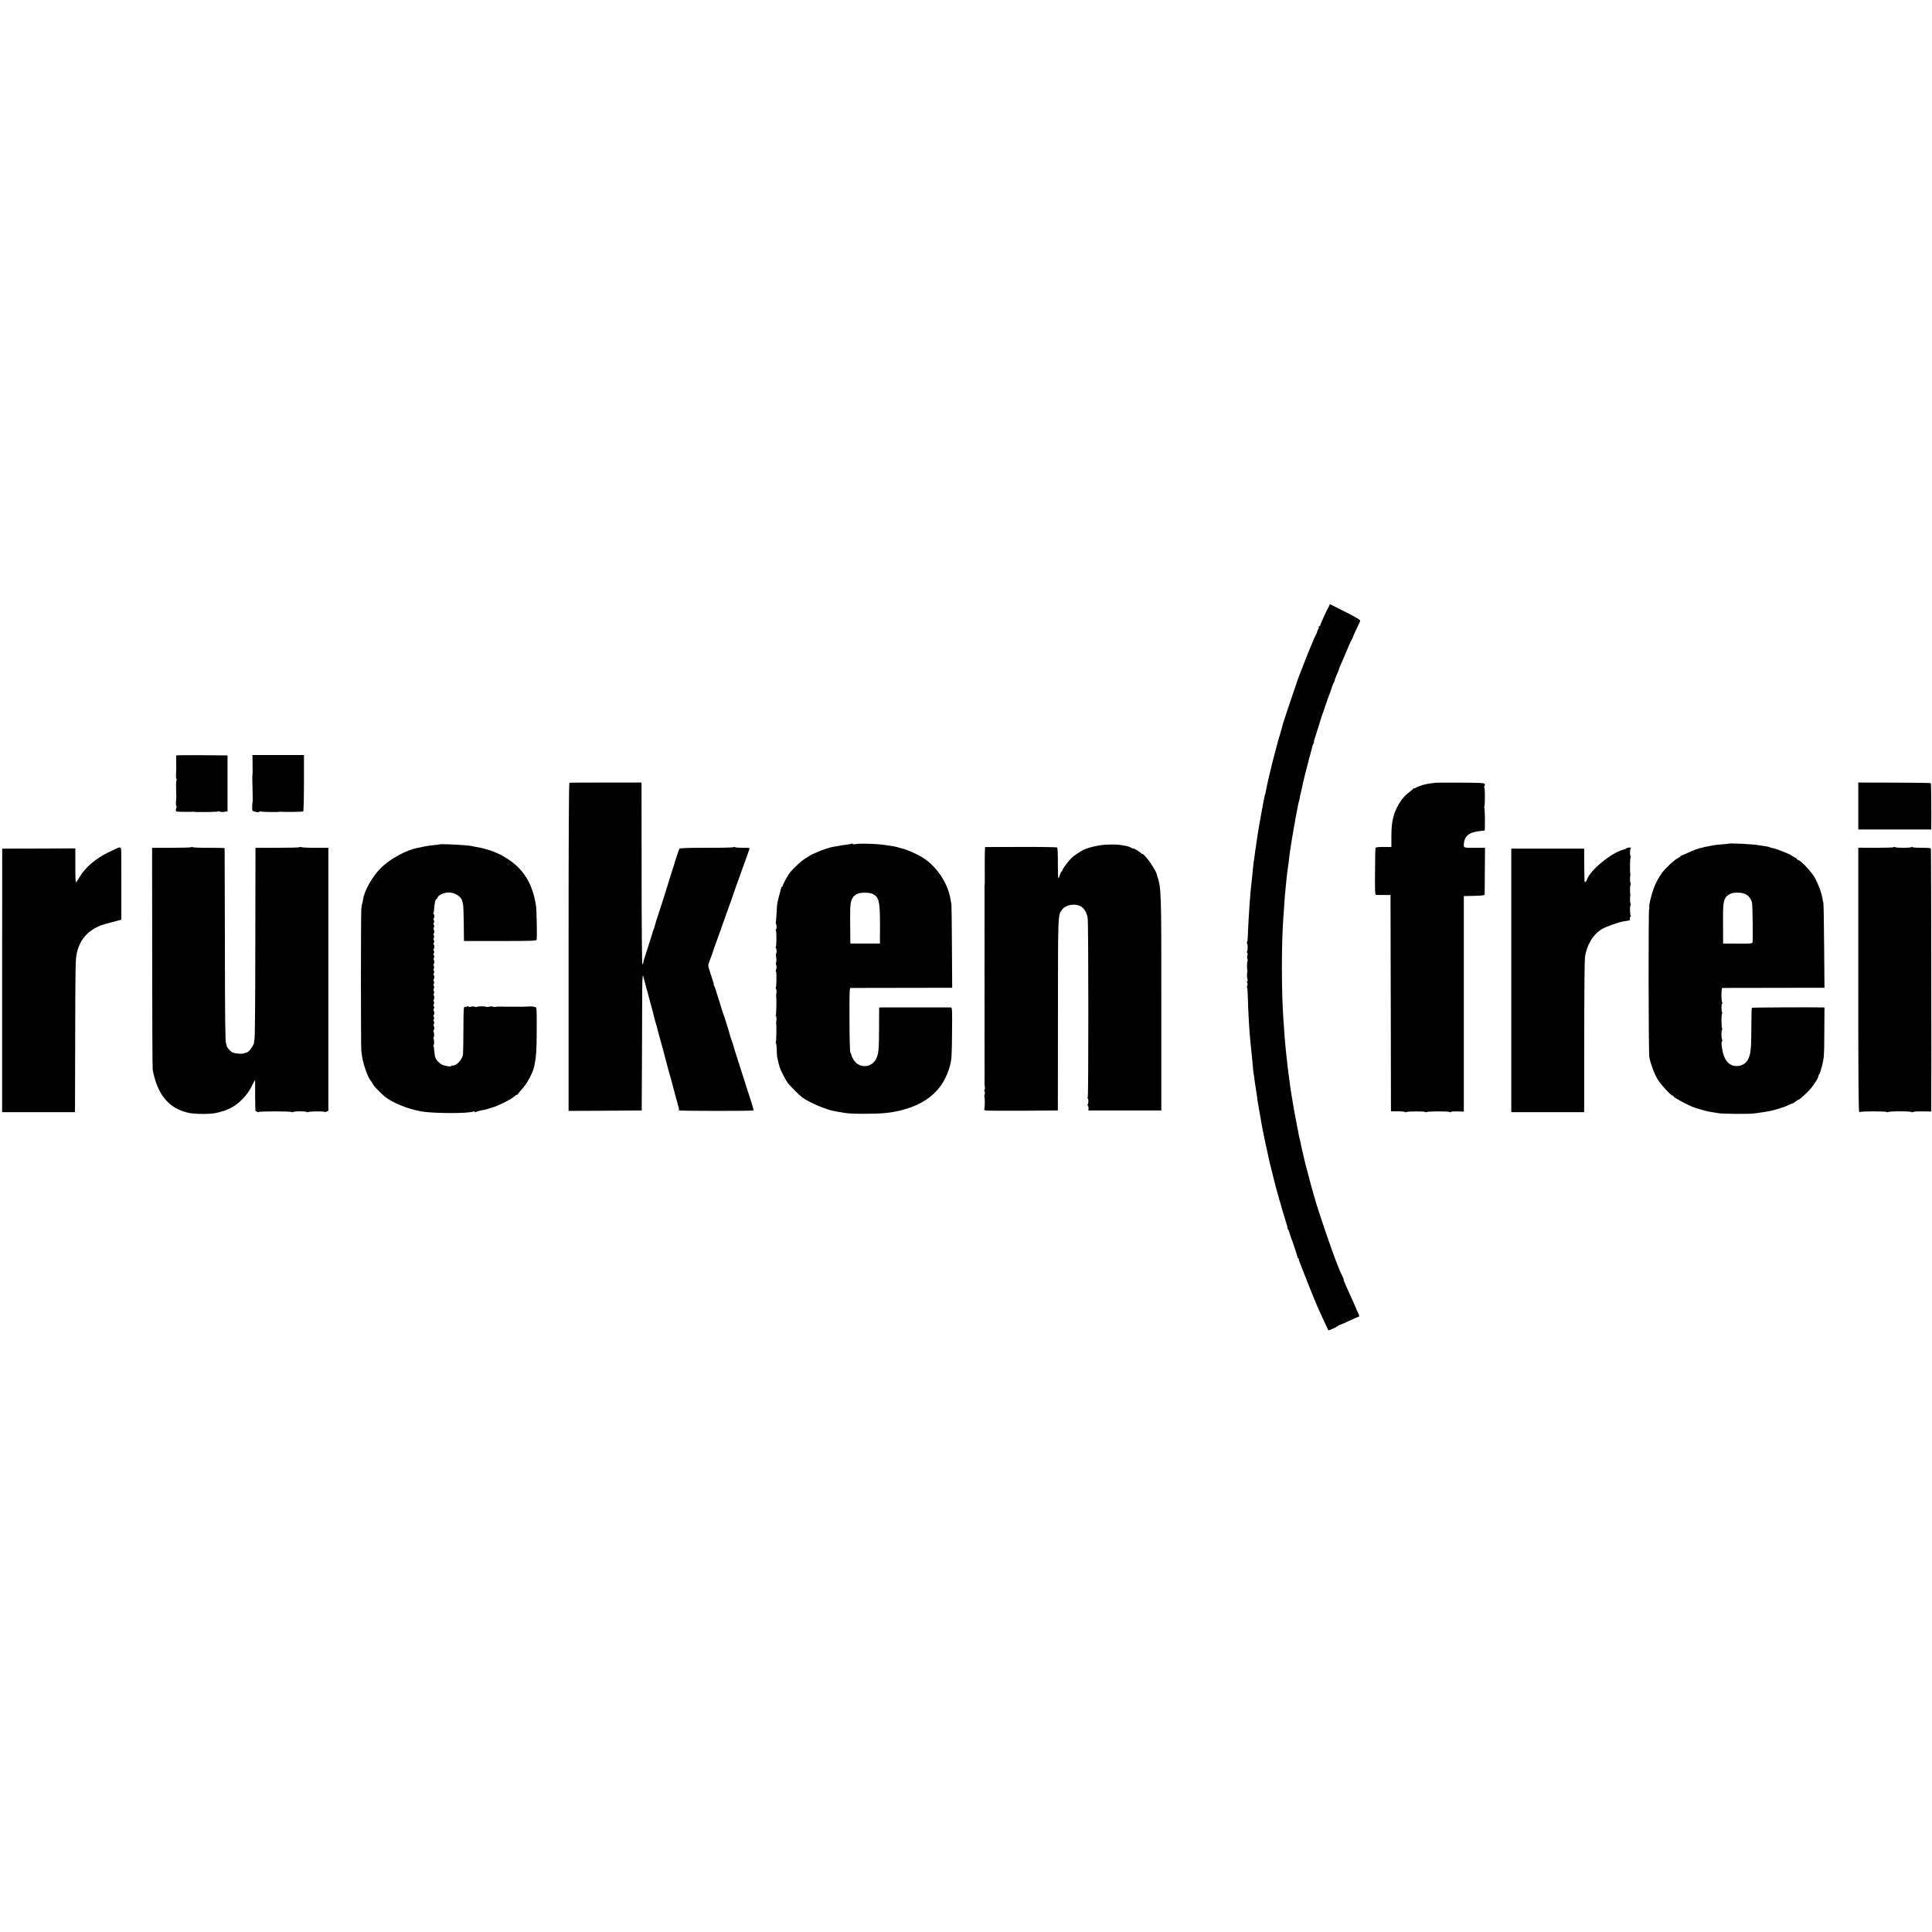 <?xml version="1.0" standalone="no"?>
<!DOCTYPE svg PUBLIC "-//W3C//DTD SVG 20010904//EN"
 "http://www.w3.org/TR/2001/REC-SVG-20010904/DTD/svg10.dtd">
<svg version="1.0" xmlns="http://www.w3.org/2000/svg"
 width="2280pt" height="2280pt" viewBox="0 0 2280 2280"
 preserveAspectRatio="xMidYMid meet">
<g transform="translate(0,2280) scale(0.1,-0.1)"
fill="#000000" stroke="none">
<path d="M15686 15653 c-3 -10 -10 -25 -16 -33 -14 -22 -90 -189 -90 -201 0
-5 -5 -9 -12 -9 -6 0 -9 -3 -5 -6 3 -4 0 -19 -9 -35 -8 -16 -13 -30 -12 -31 1
-2 -5 -16 -15 -33 -15 -27 -93 -215 -127 -305 -7 -19 -19 -48 -25 -65 -23 -55
-59 -150 -62 -160 -1 -5 -38 -113 -81 -240 -43 -126 -84 -250 -91 -275 -6 -25
-13 -49 -15 -55 -1 -5 -10 -37 -20 -70 -10 -33 -20 -67 -22 -75 -2 -8 -18 -67
-35 -130 -39 -144 -106 -427 -114 -485 -2 -11 -4 -20 -5 -20 -2 0 -8 -29 -15
-65 -2 -14 -7 -36 -10 -50 -3 -14 -12 -63 -20 -110 -8 -47 -17 -96 -20 -110
-2 -13 -7 -40 -10 -60 -3 -20 -7 -47 -10 -60 -3 -13 -7 -42 -10 -65 -7 -54
-17 -116 -21 -140 -2 -11 -6 -42 -9 -70 -4 -27 -8 -62 -11 -77 -2 -15 -6 -52
-9 -82 -4 -50 -9 -94 -20 -191 -3 -22 -8 -76 -11 -120 -3 -44 -7 -98 -9 -120
-5 -58 -18 -290 -19 -355 -1 -30 -5 -60 -9 -67 -4 -6 -4 -14 0 -16 10 -6 9
-79 0 -94 -4 -6 -3 -14 2 -18 6 -3 7 -15 2 -28 -5 -12 -5 -32 0 -44 5 -13 5
-23 1 -23 -6 0 -8 -95 -2 -110 1 -3 1 -9 0 -15 -6 -24 -5 -72 2 -92 5 -14 3
-23 -3 -23 -6 0 -6 -6 0 -18 6 -10 6 -24 1 -32 -5 -8 -6 -18 -3 -24 4 -5 8
-57 9 -115 4 -160 16 -386 29 -511 2 -25 7 -74 11 -110 3 -36 8 -78 10 -95 2
-16 6 -61 9 -100 3 -38 8 -81 11 -95 3 -14 7 -43 9 -65 3 -22 9 -67 15 -100 5
-33 12 -78 15 -100 2 -22 6 -51 9 -65 2 -14 14 -81 26 -150 17 -104 31 -177
65 -340 2 -8 8 -35 14 -60 5 -25 12 -56 15 -70 8 -44 25 -117 56 -235 11 -44
23 -91 26 -105 3 -14 14 -56 26 -95 11 -38 22 -77 23 -85 2 -8 4 -15 5 -15 1
0 3 -7 5 -15 5 -24 42 -149 68 -232 14 -43 23 -78 20 -78 -3 0 -1 -6 4 -12 6
-7 16 -31 22 -53 7 -22 16 -49 20 -60 18 -44 73 -211 74 -222 0 -7 4 -13 9
-13 4 0 7 -3 6 -7 -3 -9 -6 -2 107 -288 48 -121 99 -244 112 -275 63 -139 75
-164 100 -217 15 -32 27 -59 29 -61 4 -6 90 32 108 47 10 9 20 15 22 13 2 -1
52 20 110 48 58 27 110 50 115 50 13 0 11 17 -6 50 -9 17 -16 33 -17 37 -1 5
-19 46 -40 93 -91 198 -117 260 -112 260 3 0 -1 12 -9 28 -19 36 -50 108 -62
142 -1 3 -5 12 -8 20 -47 112 -236 665 -262 770 -2 8 -11 40 -20 70 -9 30 -18
62 -20 70 -12 43 -66 248 -71 268 -2 12 -14 62 -26 110 -11 48 -22 96 -24 107
-4 26 -12 63 -18 83 -3 9 -8 31 -11 47 -2 17 -7 41 -10 55 -3 14 -8 36 -10 50
-2 14 -10 59 -19 100 -8 41 -22 118 -30 170 -9 52 -18 106 -20 120 -3 14 -7
48 -11 75 -6 53 -12 92 -20 153 -3 20 -8 60 -11 87 -3 28 -7 64 -9 80 -3 26
-8 71 -20 200 -3 27 -6 76 -20 275 -23 318 -23 880 0 1195 4 44 8 109 10 145
3 36 7 90 9 120 15 161 18 187 21 215 7 59 16 122 20 146 2 13 6 49 9 79 3 30
8 64 10 75 2 11 7 42 10 68 4 27 9 57 11 67 2 9 6 34 9 54 18 110 23 136 26
146 1 3 2 8 2 12 -1 3 5 37 13 75 8 37 17 84 20 103 9 46 13 65 15 65 1 0 3 9
5 20 4 29 13 72 19 93 3 9 7 28 10 42 8 49 65 276 91 370 15 52 29 106 32 120
2 13 9 30 15 37 6 7 8 13 5 13 -3 0 -2 12 3 28 18 57 94 297 95 302 1 3 4 12
8 20 3 8 15 42 26 76 18 54 32 95 57 159 4 11 8 22 9 25 8 31 29 87 36 95 5 5
9 15 9 23 0 7 11 38 25 68 14 30 25 58 25 63 0 4 6 21 14 37 7 16 40 92 72
169 32 77 61 142 65 145 3 3 10 16 14 30 4 14 25 60 46 103 21 43 40 84 41 92
2 9 -59 45 -176 104 -99 50 -180 91 -181 91 -2 0 -5 -8 -9 -17z"/>
<path d="M2079 13885 c0 -3 0 -39 0 -80 1 -41 1 -81 1 -87 0 -7 -1 -31 -3 -53
-2 -22 1 -48 5 -57 5 -10 5 -18 1 -18 -6 0 -7 -69 -2 -195 0 -5 -2 -32 -4 -58
-2 -26 0 -50 5 -53 5 -3 5 -11 1 -17 -13 -21 -10 -44 6 -45 27 -3 165 -4 176
-2 6 1 12 2 15 1 20 -8 300 -4 300 4 0 5 4 5 10 -1 6 -6 29 -8 53 -5 l42 6 0
330 0 330 -303 3 c-166 1 -302 0 -303 -3z"/>
<path d="M2981 13775 c1 -64 0 -118 -2 -120 -2 -2 -2 -74 1 -160 3 -86 3 -158
1 -160 -2 -2 -4 -27 -5 -55 -1 -47 1 -51 24 -56 14 -3 30 -7 36 -9 6 -2 17 1
24 5 8 5 18 6 24 3 8 -6 198 -8 221 -3 6 1 15 1 20 0 22 -4 245 -1 253 4 5 3
9 154 9 336 l0 330 -304 0 -304 0 2 -115z"/>
<path d="M6720 13562 c-7 -3 -10 -657 -10 -1938 l0 -1934 431 2 432 3 3 630
c1 347 3 706 3 799 1 152 6 194 16 139 2 -10 4 -18 5 -18 1 0 3 -7 5 -15 1 -8
10 -42 19 -75 9 -33 19 -67 21 -75 2 -8 15 -58 29 -110 15 -52 28 -102 30
-110 2 -8 11 -44 20 -80 9 -36 20 -72 23 -80 3 -8 7 -22 8 -30 1 -8 9 -40 18
-70 16 -52 85 -307 92 -341 2 -9 13 -49 24 -90 12 -41 26 -90 31 -109 5 -19
16 -60 24 -90 8 -30 24 -89 35 -130 11 -41 24 -89 29 -107 6 -17 8 -34 4 -37
-3 -3 193 -6 435 -6 242 0 442 2 445 5 3 3 -11 56 -31 118 -21 61 -56 173 -80
247 -23 74 -45 142 -48 150 -3 8 -7 22 -9 30 -2 8 -15 49 -29 90 -14 41 -28
86 -31 99 -3 13 -14 49 -25 80 -11 31 -22 64 -24 73 -6 27 -66 220 -76 243 -4
11 -27 81 -49 155 -23 74 -44 142 -47 150 -4 8 -7 17 -7 20 -1 3 -5 11 -9 18
-5 6 -6 12 -3 12 3 0 -4 26 -15 58 -11 31 -22 64 -24 72 -2 8 -10 33 -17 56
-14 39 -13 45 12 110 25 66 29 77 35 99 2 6 15 44 30 85 15 41 31 86 36 100 4
14 14 39 20 55 7 17 13 35 14 41 2 6 22 63 45 125 23 63 43 119 44 124 2 6 6
17 9 25 8 19 36 100 42 120 3 8 18 53 35 100 17 47 35 96 40 110 5 14 27 77
50 140 23 63 46 126 50 140 4 14 11 32 14 41 6 13 -5 15 -80 14 -47 0 -88 3
-91 8 -3 4 -10 4 -16 -1 -7 -4 -151 -8 -320 -7 -220 0 -311 -3 -318 -11 -5 -6
-22 -53 -38 -105 -16 -52 -45 -146 -66 -209 -20 -63 -38 -122 -40 -130 -2 -8
-4 -15 -5 -15 -1 0 -3 -7 -5 -15 -3 -16 -62 -199 -102 -320 -14 -41 -26 -79
-27 -85 -10 -40 -20 -72 -25 -80 -3 -5 -6 -15 -7 -20 -1 -6 -23 -78 -50 -160
-26 -83 -49 -153 -50 -157 -1 -5 -3 -10 -4 -13 -4 -8 -7 -24 -9 -40 0 -8 -5
-15 -10 -15 -5 0 -9 451 -9 1048 0 576 -1 1058 -1 1072 l-1 25 -420 0 c-231 0
-424 -1 -430 -3z"/>
<path d="M16936 13562 c-2 -1 -23 -4 -48 -6 -55 -5 -144 -31 -175 -51 -13 -9
-23 -12 -23 -8 0 5 -4 3 -8 -2 -4 -6 -24 -23 -44 -38 -63 -47 -107 -99 -148
-179 -51 -98 -70 -192 -70 -352 l0 -122 -91 1 c-64 0 -93 -3 -96 -12 -3 -6 -5
-134 -6 -282 -2 -235 0 -271 13 -272 8 -1 50 -1 93 -1 l77 0 0 -112 c0 -61 1
-635 3 -1276 l2 -1165 83 0 c45 0 82 -4 82 -8 0 -5 5 -5 12 -1 16 10 228 11
228 1 0 -5 6 -5 12 -1 18 11 260 11 276 1 7 -6 12 -6 12 0 0 5 35 8 78 7 l77
-2 0 1272 0 1271 123 3 c87 2 122 6 123 15 0 7 1 134 2 282 l2 271 -110 -1
c-143 -1 -142 -1 -140 41 7 103 64 146 210 159 17 2 32 3 35 4 7 2 5 255 -3
268 -3 5 -4 13 0 17 9 9 9 217 0 223 -4 3 -4 10 2 17 6 7 6 18 1 25 -6 12 -63
14 -295 15 -158 1 -288 0 -289 -2z"/>
<path d="M21930 13288 l0 -277 430 0 430 0 1 22 c3 120 0 520 -5 524 -3 4
-197 7 -431 7 l-425 1 0 -277z"/>
<path d="M10047 12844 c-3 -4 -26 -8 -49 -11 -24 -2 -68 -9 -98 -15 -30 -5
-62 -11 -70 -12 -37 -6 -140 -40 -190 -64 -30 -14 -58 -26 -61 -26 -3 -1 -34
-20 -70 -43 -53 -34 -113 -88 -185 -167 -21 -23 -92 -155 -86 -160 3 -3 1 -6
-5 -6 -6 0 -14 -15 -18 -32 -4 -18 -9 -37 -11 -43 -4 -11 -23 -88 -30 -120 -3
-11 -7 -60 -9 -110 -2 -49 -6 -99 -8 -110 -3 -11 -2 -24 1 -29 9 -15 9 -57 0
-62 -5 -3 -5 -11 -1 -17 9 -14 7 -182 -2 -197 -3 -5 -3 -10 2 -10 9 0 11 -55
2 -64 -3 -4 -3 -24 1 -45 4 -20 3 -47 -1 -59 -5 -12 -5 -23 -1 -26 9 -6 8 -48
-1 -63 -4 -7 -4 -14 0 -16 9 -6 8 -170 -1 -192 -3 -8 -2 -15 2 -15 6 0 8 -49
2 -67 -1 -5 -1 -12 0 -18 5 -27 2 -214 -4 -224 -4 -6 -4 -11 1 -11 7 0 9 -48
3 -67 -1 -5 -1 -12 0 -18 5 -27 2 -214 -4 -224 -4 -6 -4 -11 1 -11 4 0 8 -30
9 -68 0 -37 3 -80 6 -97 9 -45 19 -88 25 -105 3 -8 7 -20 8 -26 5 -19 64 -135
87 -167 22 -34 139 -151 174 -177 88 -64 294 -151 394 -165 8 -2 29 -5 45 -8
94 -18 136 -21 295 -21 202 0 304 9 430 40 319 80 506 250 581 529 19 72 22
110 24 383 3 276 2 302 -13 303 -25 0 -772 1 -812 0 l-35 -1 -1 -227 c-1 -272
-5 -321 -36 -381 -51 -99 -179 -113 -251 -28 -17 20 -37 60 -41 81 -1 6 -6 17
-11 25 -5 9 -10 175 -10 388 -1 332 0 372 14 373 9 0 282 1 607 1 l591 1 -3
481 c-1 265 -4 490 -6 501 -2 11 -8 42 -12 69 -32 189 -169 390 -333 489 -66
40 -179 90 -234 103 -42 10 -41 9 -59 17 -17 6 -127 24 -205 32 -84 9 -258 12
-286 4 -15 -4 -31 -3 -36 2 -5 5 -12 6 -16 3z m253 -594 c74 -38 85 -85 85
-366 l-1 -219 -174 0 -175 0 -2 233 c-2 237 2 270 39 321 9 12 33 29 54 36 46
15 140 13 174 -5z"/>
<path d="M20396 12843 c-1 -2 -35 -5 -75 -7 -40 -3 -98 -10 -129 -17 -32 -6
-64 -13 -72 -14 -8 -2 -17 -4 -20 -5 -3 -1 -9 -3 -15 -4 -35 -6 -105 -31 -163
-59 -37 -17 -71 -31 -75 -32 -4 0 -11 -5 -15 -10 -4 -6 -19 -16 -34 -24 -43
-22 -134 -107 -182 -169 -24 -32 -59 -91 -78 -132 -36 -77 -83 -252 -74 -276
3 -7 2 -15 -2 -18 -10 -6 -8 -1687 2 -1751 12 -71 57 -194 97 -261 36 -61 158
-194 178 -194 6 0 11 -4 11 -9 0 -13 168 -104 240 -129 82 -29 168 -51 223
-58 23 -3 53 -8 67 -11 41 -9 360 -11 425 -3 155 21 221 34 290 57 28 10 52
18 55 18 3 0 28 11 55 23 28 13 51 23 53 22 2 -1 19 10 38 25 19 14 34 24 34
21 0 -7 52 38 111 97 51 51 119 154 119 180 0 8 4 17 9 19 5 2 20 48 34 102
23 94 25 117 26 393 l2 293 -23 1 c-114 3 -830 0 -834 -4 -3 -3 -6 -115 -6
-249 -1 -244 -8 -299 -41 -365 -21 -41 -74 -73 -123 -74 -73 -2 -121 31 -155
108 -16 37 -21 60 -33 148 -1 11 1 27 6 36 4 9 4 19 1 23 -10 10 -11 106 -1
112 5 3 5 11 1 17 -10 16 -10 177 0 177 5 0 5 6 0 13 -11 18 -10 107 2 107 7
0 7 3 0 8 -13 9 -13 172 0 173 6 0 279 1 608 1 l598 1 -4 491 c-2 270 -6 501
-9 512 -4 12 -9 37 -12 57 -12 74 -67 212 -110 271 -57 80 -153 176 -176 176
-6 0 -10 4 -10 8 0 5 -12 15 -27 22 -16 8 -35 19 -43 26 -21 16 -195 84 -215
84 -9 0 -24 4 -34 9 -10 6 -37 12 -62 15 -24 3 -57 8 -72 11 -65 13 -352 27
-361 18z m210 -598 c32 -18 61 -59 70 -98 7 -26 12 -444 6 -468 -3 -14 -26
-16 -175 -15 l-172 1 -1 231 c-2 240 4 283 42 326 11 11 32 26 49 32 43 19
144 14 181 -9z"/>
<path d="M5188 12835 c-2 -2 -34 -5 -72 -9 -37 -3 -89 -11 -115 -17 -25 -6
-57 -13 -71 -15 -134 -24 -326 -129 -436 -238 -100 -99 -196 -270 -210 -373
-2 -19 -6 -39 -9 -43 -3 -5 -8 -35 -11 -67 -6 -68 -6 -1634 0 -1678 2 -16 7
-47 10 -67 12 -84 65 -236 95 -273 10 -11 23 -32 30 -47 13 -26 76 -92 140
-147 86 -72 267 -147 432 -177 137 -25 562 -26 612 -2 11 6 17 5 17 -2 0 -7 6
-8 18 -2 9 6 37 13 62 18 50 9 49 8 70 16 8 3 35 11 60 18 60 15 219 95 253
125 14 14 30 25 36 25 5 0 11 4 13 9 2 5 21 29 44 53 63 67 133 197 149 275
23 113 28 180 29 423 1 251 0 275 -16 275 -9 0 -19 3 -22 5 -2 3 -29 4 -58 2
-29 -2 -64 -3 -78 -3 -14 1 -54 1 -90 1 -84 -1 -79 -1 -154 1 -35 1 -68 -1
-73 -4 -5 -3 -15 -2 -22 2 -7 5 -28 5 -47 1 -19 -4 -36 -5 -38 -1 -5 8 -100 6
-113 -2 -5 -3 -15 -2 -22 3 -8 4 -27 4 -42 0 -18 -5 -29 -5 -29 1 0 6 -6 7
-12 2 -7 -4 -21 -6 -30 -5 -17 3 -18 -15 -19 -265 0 -147 -3 -281 -5 -298 -7
-43 -48 -100 -85 -119 -17 -9 -35 -13 -40 -11 -4 3 -10 1 -13 -4 -3 -5 -14 -8
-24 -6 -9 2 -34 7 -55 10 -41 7 -92 51 -109 95 -6 14 -11 48 -13 77 -2 28 -6
57 -11 64 -4 7 -3 10 2 6 11 -6 9 67 -2 85 -4 6 -3 9 2 5 10 -6 10 55 -1 72
-3 6 -3 11 2 11 4 0 8 13 8 29 0 16 -3 27 -7 24 -5 -2 -4 7 2 21 6 16 6 27 0
31 -6 4 -7 13 -1 23 6 11 6 24 0 35 -6 9 -6 17 -2 17 4 0 8 11 8 25 0 14 -3
25 -7 25 -4 0 -3 11 2 25 6 15 6 26 0 30 -6 4 -7 13 -1 23 6 11 6 24 0 35 -6
9 -6 17 -2 17 4 0 8 13 8 29 0 16 -3 27 -7 24 -5 -2 -4 7 2 21 5 15 6 28 0 31
-6 3 -6 15 0 30 6 15 6 27 0 30 -6 4 -7 13 -1 23 6 11 6 24 0 35 -6 9 -6 17
-2 17 4 0 8 13 8 29 0 16 -3 27 -7 24 -5 -2 -4 7 2 21 6 16 6 27 0 31 -6 4 -7
13 -1 23 6 11 6 24 0 35 -6 9 -6 17 -2 17 4 0 8 13 8 29 0 16 -3 27 -7 24 -5
-2 -4 7 2 21 6 16 6 27 0 31 -6 4 -7 13 -1 23 6 11 6 24 0 35 -6 9 -6 17 -2
17 4 0 8 13 8 29 0 16 -3 27 -7 24 -5 -2 -4 7 2 21 6 16 6 27 0 31 -6 4 -7 13
-1 23 6 11 6 24 0 35 -6 9 -6 17 -2 17 4 0 8 11 8 25 0 14 -3 25 -7 25 -4 0
-3 11 2 25 6 15 6 26 -1 30 -6 4 -6 13 0 23 6 10 6 23 0 34 -5 10 -6 18 -2 18
4 0 8 13 8 29 0 16 -4 27 -9 24 -5 -4 -6 -1 -2 5 4 6 8 35 10 64 4 64 15 108
26 108 5 0 11 8 14 18 9 27 61 53 116 59 75 8 162 -42 175 -101 1 -6 5 -23 9
-37 4 -14 8 -118 9 -230 l2 -204 427 0 c372 0 427 2 431 15 6 25 0 342 -7 395
-36 256 -145 438 -336 559 -67 43 -82 51 -161 84 -49 21 -164 52 -214 58 -16
2 -37 6 -45 9 -39 12 -371 29 -382 20z"/>
<path d="M12978 12824 c-84 -13 -169 -39 -208 -62 -55 -33 -105 -68 -122 -84
-39 -39 -108 -130 -108 -143 0 -8 -4 -15 -8 -15 -5 0 -15 -18 -22 -41 -8 -22
-16 -42 -20 -44 -4 -2 -6 77 -6 176 1 110 -3 184 -9 188 -5 4 -199 7 -430 6
l-420 -1 -2 -54 c-2 -30 -2 -122 -2 -205 1 -82 1 -159 0 -170 -3 -29 -3 -31
-2 -125 0 -47 0 -92 0 -100 0 -8 0 -71 0 -140 0 -69 0 -132 0 -140 -1 -8 -1
-53 0 -100 0 -47 0 -92 0 -100 0 -8 0 -71 0 -140 0 -69 0 -132 -1 -140 0 -8 0
-80 1 -160 0 -80 0 -152 0 -160 -1 -8 -1 -53 0 -100 0 -47 0 -92 0 -100 0 -8
0 -71 0 -140 0 -69 0 -132 0 -140 -1 -8 -1 -53 0 -100 0 -47 0 -92 0 -100 0
-8 0 -71 0 -140 1 -69 1 -154 0 -190 0 -36 0 -67 1 -70 6 -21 5 -50 -2 -50 -5
0 -5 -8 1 -17 5 -10 5 -26 1 -39 -5 -12 -6 -25 -3 -28 8 -7 6 -133 -2 -145 -3
-6 4 -13 17 -16 13 -3 209 -4 437 -3 l415 3 1 1130 c1 1201 -1 1169 47 1238
41 58 145 79 219 43 41 -19 75 -76 85 -141 10 -59 10 -2115 1 -2115 -5 0 -5
-6 0 -12 10 -17 10 -49 0 -70 -4 -10 -4 -18 1 -18 4 0 8 -12 8 -27 l-1 -28
430 0 430 0 0 1255 c1 1345 0 1370 -51 1520 -3 8 -5 16 -5 18 3 8 -54 106 -85
147 -42 56 -84 99 -84 88 0 -4 -4 -3 -8 3 -9 13 -92 66 -92 59 0 -3 -10 0 -22
7 -13 7 -26 13 -30 14 -5 1 -10 3 -13 4 -7 4 -14 5 -65 14 -71 14 -188 13
-272 0z"/>
<path d="M2256 12802 c-4 -4 -110 -7 -234 -7 l-227 0 1 -1295 c0 -712 3 -1308
6 -1325 56 -297 193 -460 429 -509 73 -15 245 -16 314 -1 17 4 37 8 45 10 8 2
15 4 15 5 0 1 10 3 23 6 13 2 54 18 90 36 97 46 201 153 253 260 21 45 39 78
40 72 0 -5 0 -92 0 -193 0 -101 3 -181 6 -177 3 3 12 1 20 -5 7 -6 13 -8 13
-3 0 11 381 11 398 0 7 -4 12 -4 12 1 0 4 36 8 80 8 44 0 80 -4 80 -8 0 -5 5
-5 12 -1 16 10 198 11 198 2 0 -4 10 -3 23 3 l22 10 0 1552 0 1552 -155 0
c-85 0 -160 4 -166 8 -6 3 -14 3 -18 -1 -4 -4 -123 -7 -264 -7 l-257 0 -2
-1108 c0 -610 -4 -1125 -9 -1145 -4 -20 -7 -40 -6 -44 4 -17 -42 -90 -69 -109
-16 -11 -29 -17 -29 -13 0 3 -6 2 -12 -4 -19 -14 -125 -7 -152 12 -24 15 -73
76 -61 76 3 0 0 10 -7 23 -10 17 -13 261 -14 1162 -1 627 -3 1142 -3 1145 -1
3 -83 5 -183 5 -101 -1 -188 3 -194 7 -6 4 -14 4 -18 0z"/>
<path d="M22347 12802 c-3 -4 -98 -7 -211 -7 l-206 1 0 -1564 c0 -1241 3
-1562 12 -1556 18 11 310 11 326 1 6 -5 12 -6 12 -1 0 5 63 9 140 9 77 0 140
-4 140 -9 0 -5 6 -4 13 1 6 5 58 8 115 7 l102 -1 1 26 c3 176 0 3072 -4 3078
-3 5 -53 9 -111 8 -58 0 -106 3 -106 8 0 6 -5 6 -12 0 -15 -11 -178 -11 -195
0 -6 4 -14 4 -16 -1z"/>
<path d="M1390 12793 c-8 -3 -56 -25 -106 -49 -155 -75 -280 -182 -346 -296
-18 -32 -36 -58 -40 -58 -8 0 -9 31 -9 256 l0 142 -432 -2 -431 -1 -1 -1555 0
-1555 430 0 430 0 2 770 c2 966 3 1037 20 1110 37 159 130 265 288 326 17 7
77 24 134 38 l103 27 0 367 c-1 202 -1 394 -1 427 -1 61 -5 66 -41 53z"/>
<path d="M19194 12789 c-2 -4 -16 -10 -31 -14 -143 -35 -395 -241 -435 -355
-11 -33 -27 -40 -29 -12 -1 9 -2 98 -3 197 l-1 180 -430 0 -430 0 0 -1555 0
-1555 430 0 430 0 1 885 c0 487 4 910 8 940 20 148 96 274 203 337 44 26 187
77 244 88 60 11 74 13 81 14 4 1 5 10 3 21 -2 11 0 20 5 20 5 0 7 7 4 15 -10
24 -11 98 -2 123 4 12 4 22 0 22 -6 0 -8 76 -2 90 1 3 1 10 0 15 -6 28 -5 93
2 113 4 12 4 22 0 22 -6 0 -8 76 -2 90 1 3 1 10 0 15 -6 27 -5 173 2 193 4 12
4 22 0 22 -9 0 -8 72 2 88 5 8 -1 11 -19 10 -15 -2 -28 -5 -31 -9z"/>
</g>
</svg>
